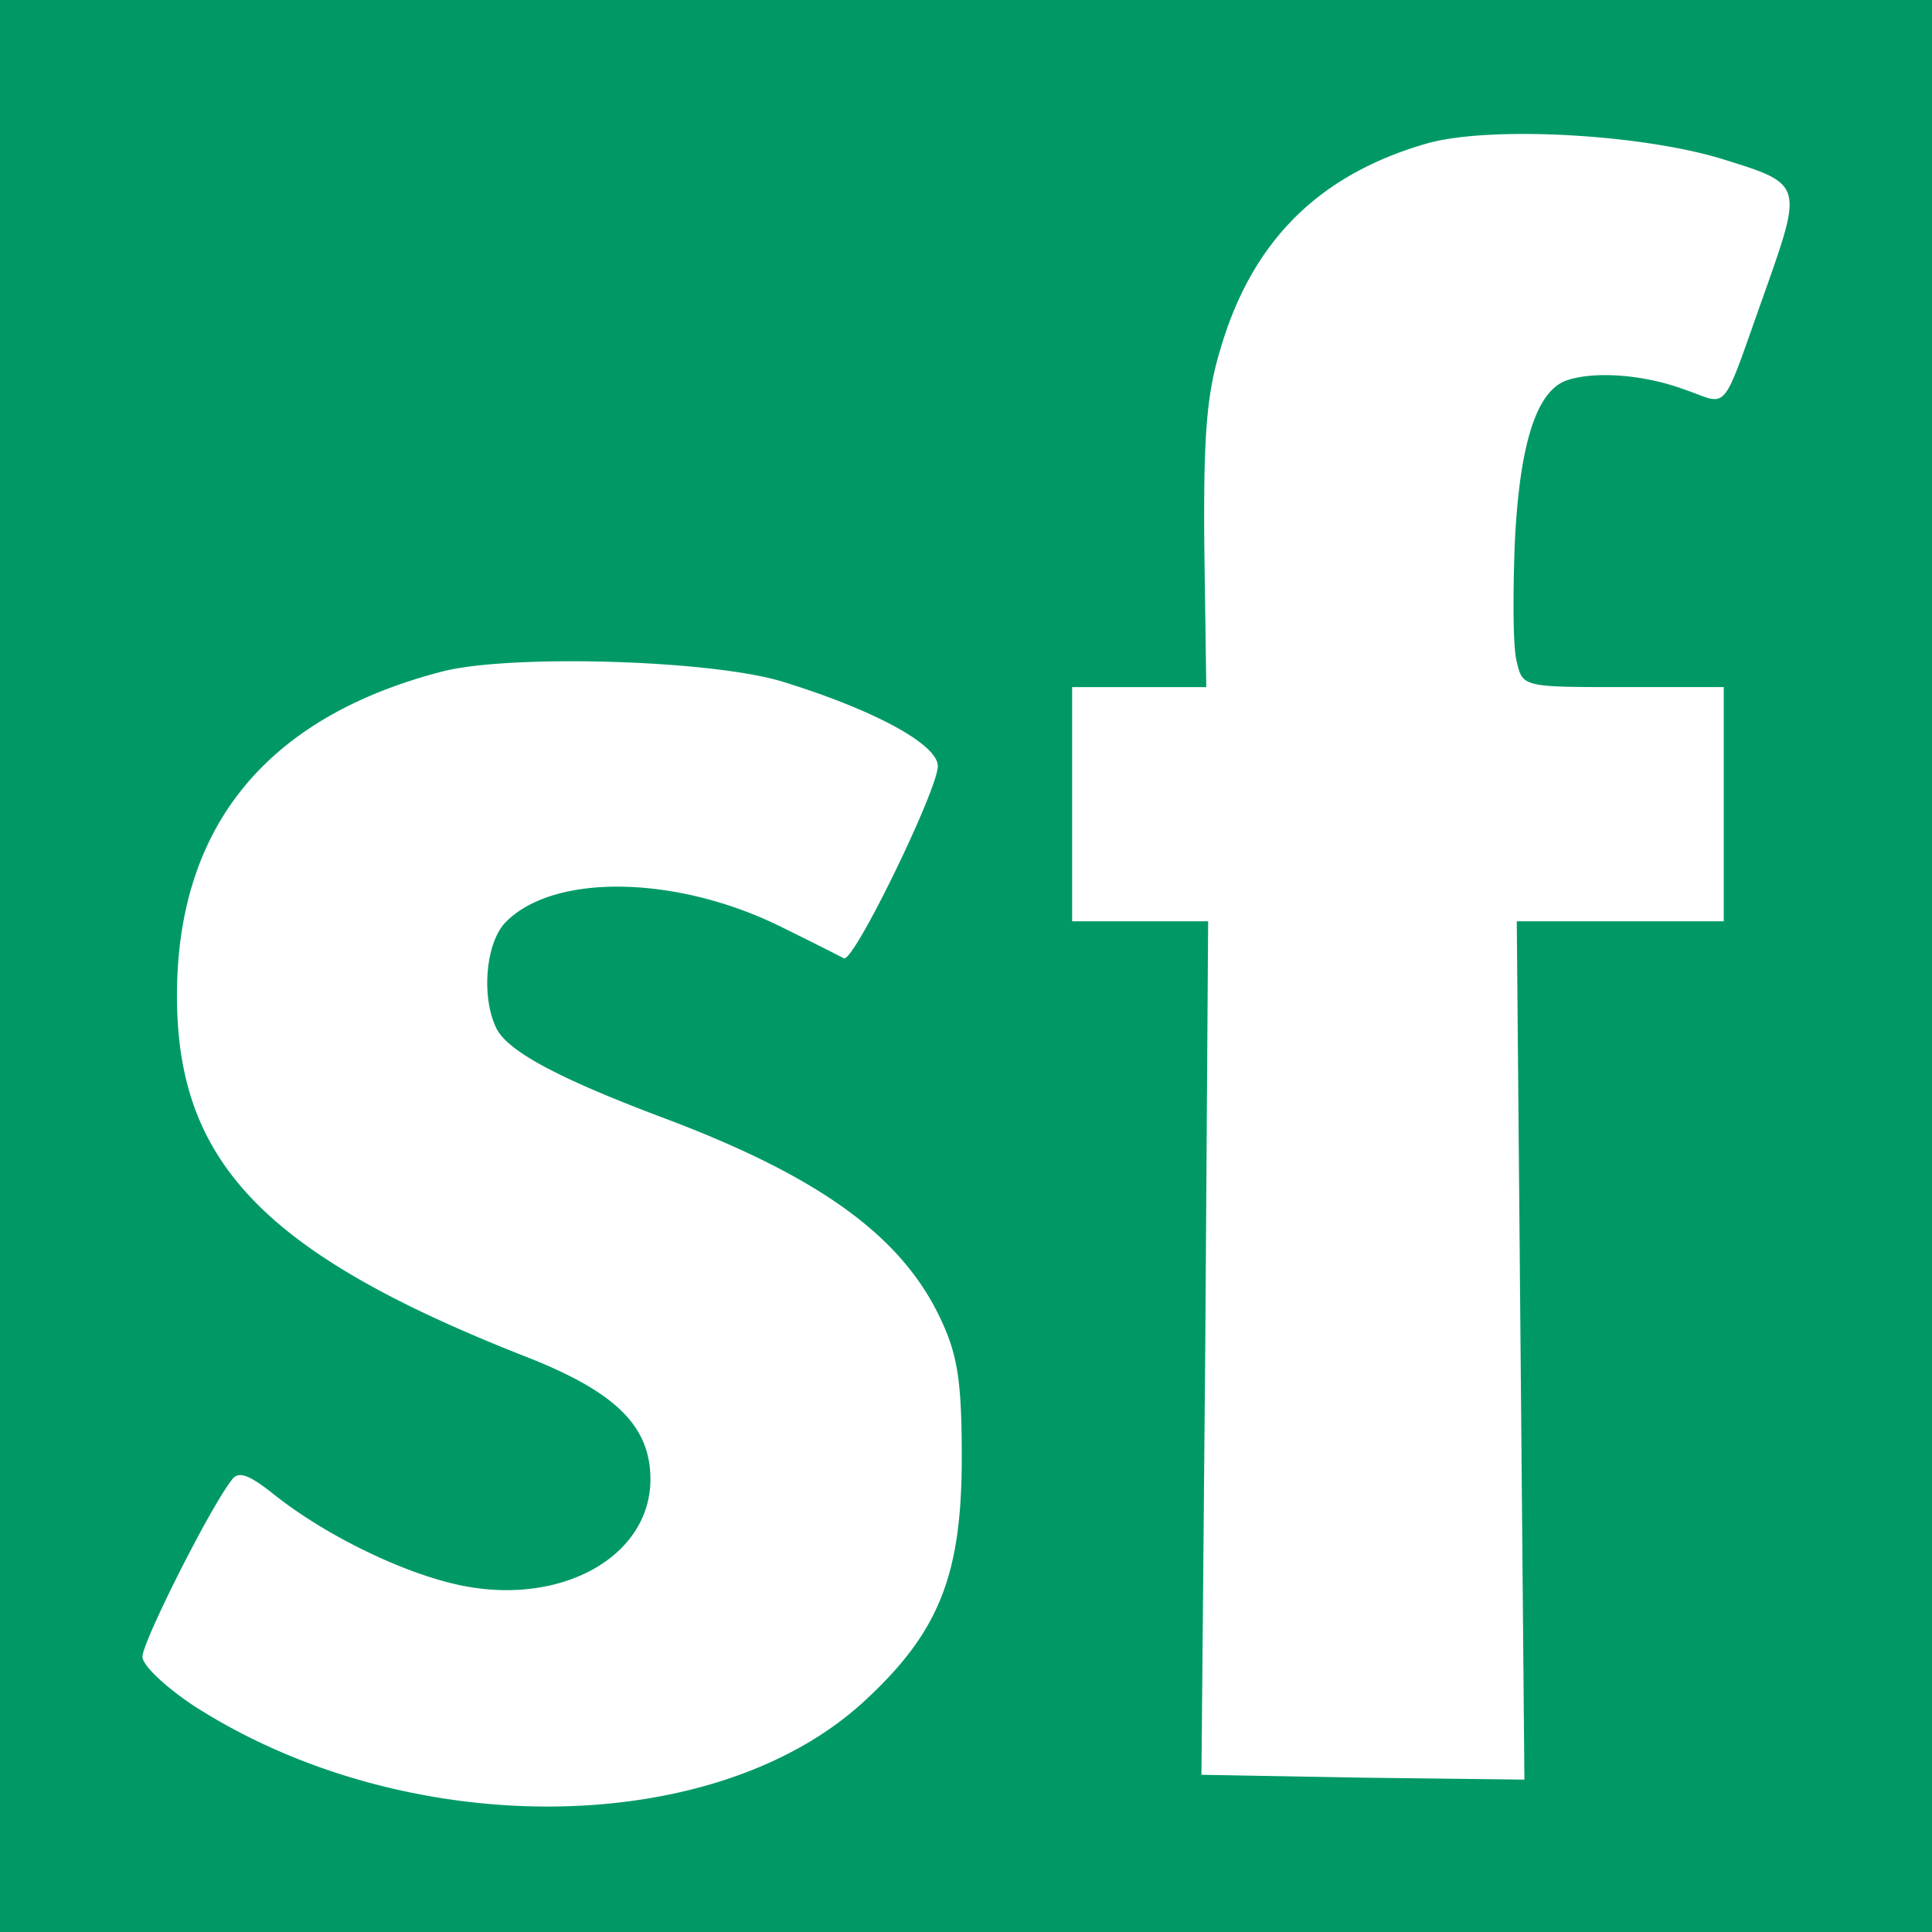 <?xml version="1.0" standalone="no"?><!DOCTYPE svg PUBLIC "-//W3C//DTD SVG 1.1//EN" "http://www.w3.org/Graphics/SVG/1.1/DTD/svg11.dtd"><svg t="1758960605545" class="icon" viewBox="0 0 1024 1024" version="1.1" xmlns="http://www.w3.org/2000/svg" p-id="4931" xmlns:xlink="http://www.w3.org/1999/xlink" width="200" height="200"><path d="M0 0h1024v1024H0z" fill="#009966" p-id="4932"></path><path d="M915.11 84.995c40.14 12.42 40.14 13.455 20.834 68.221-24.39 68.22-18.809 61.515-43.154 53.234-22.366-8.279-48.78-9.81-63-4.635-15.75 6.21-24.391 34.11-26.91 85.816-1.035 27.404-1.035 55.845 1.034 63.09 3.06 13.455 3.555 13.455 56.385 13.455h53.325v124.11H803.915l2.025 227.475 2.025 227.475-85.32-1.035-85.86-1.529 2.026-226.441 1.529-225.944H568.25v-124.11h71.1l-1.035-73.935c-0.495-57.375 1.035-80.145 8.146-103.904C663.2 127.925 698.794 92.779 755.675 76.22c33.48-9.809 116.235-5.175 159.435 8.775zM415.79 361.61c48.241 14.985 81.271 33.075 81.271 44.459 0 12.42-44.685 104.445-49.771 101.835a2562.725 2562.725 0 0 0-31.995-16.02c-55.35-27.9-121.409-29.475-147.284-3.105-10.666 10.845-13.185 40.32-4.591 56.88 6.616 11.879 32.491 25.829 87.346 46.529 84.329 31.546 127.979 63.585 148.32 108.046 8.64 18.629 10.665 33.075 10.665 72.36 0 62.549-12.195 92.519-51.3 128.744-79.74 73.935-243.81 74.971-356.04 2.566-14.716-9.81-26.91-21.195-26.91-25.83 0-7.74 35.55-78.57 47.25-93.555 3.555-5.175 9.135-3.105 23.355 8.28 26.909 21.195 68.04 41.355 98.55 47.565 53.325 10.846 100.08-15.525 100.08-56.34 0-28.44-18.81-46.529-66.555-65.16C141.56 665.09 94.805 617.03 93.815 530.675c-1.034-91.529 46.71-150.48 140.671-174.779 36.044-9.271 144.225-6.166 181.304 5.715z" fill="#FFFFFF" p-id="4933"></path></svg>